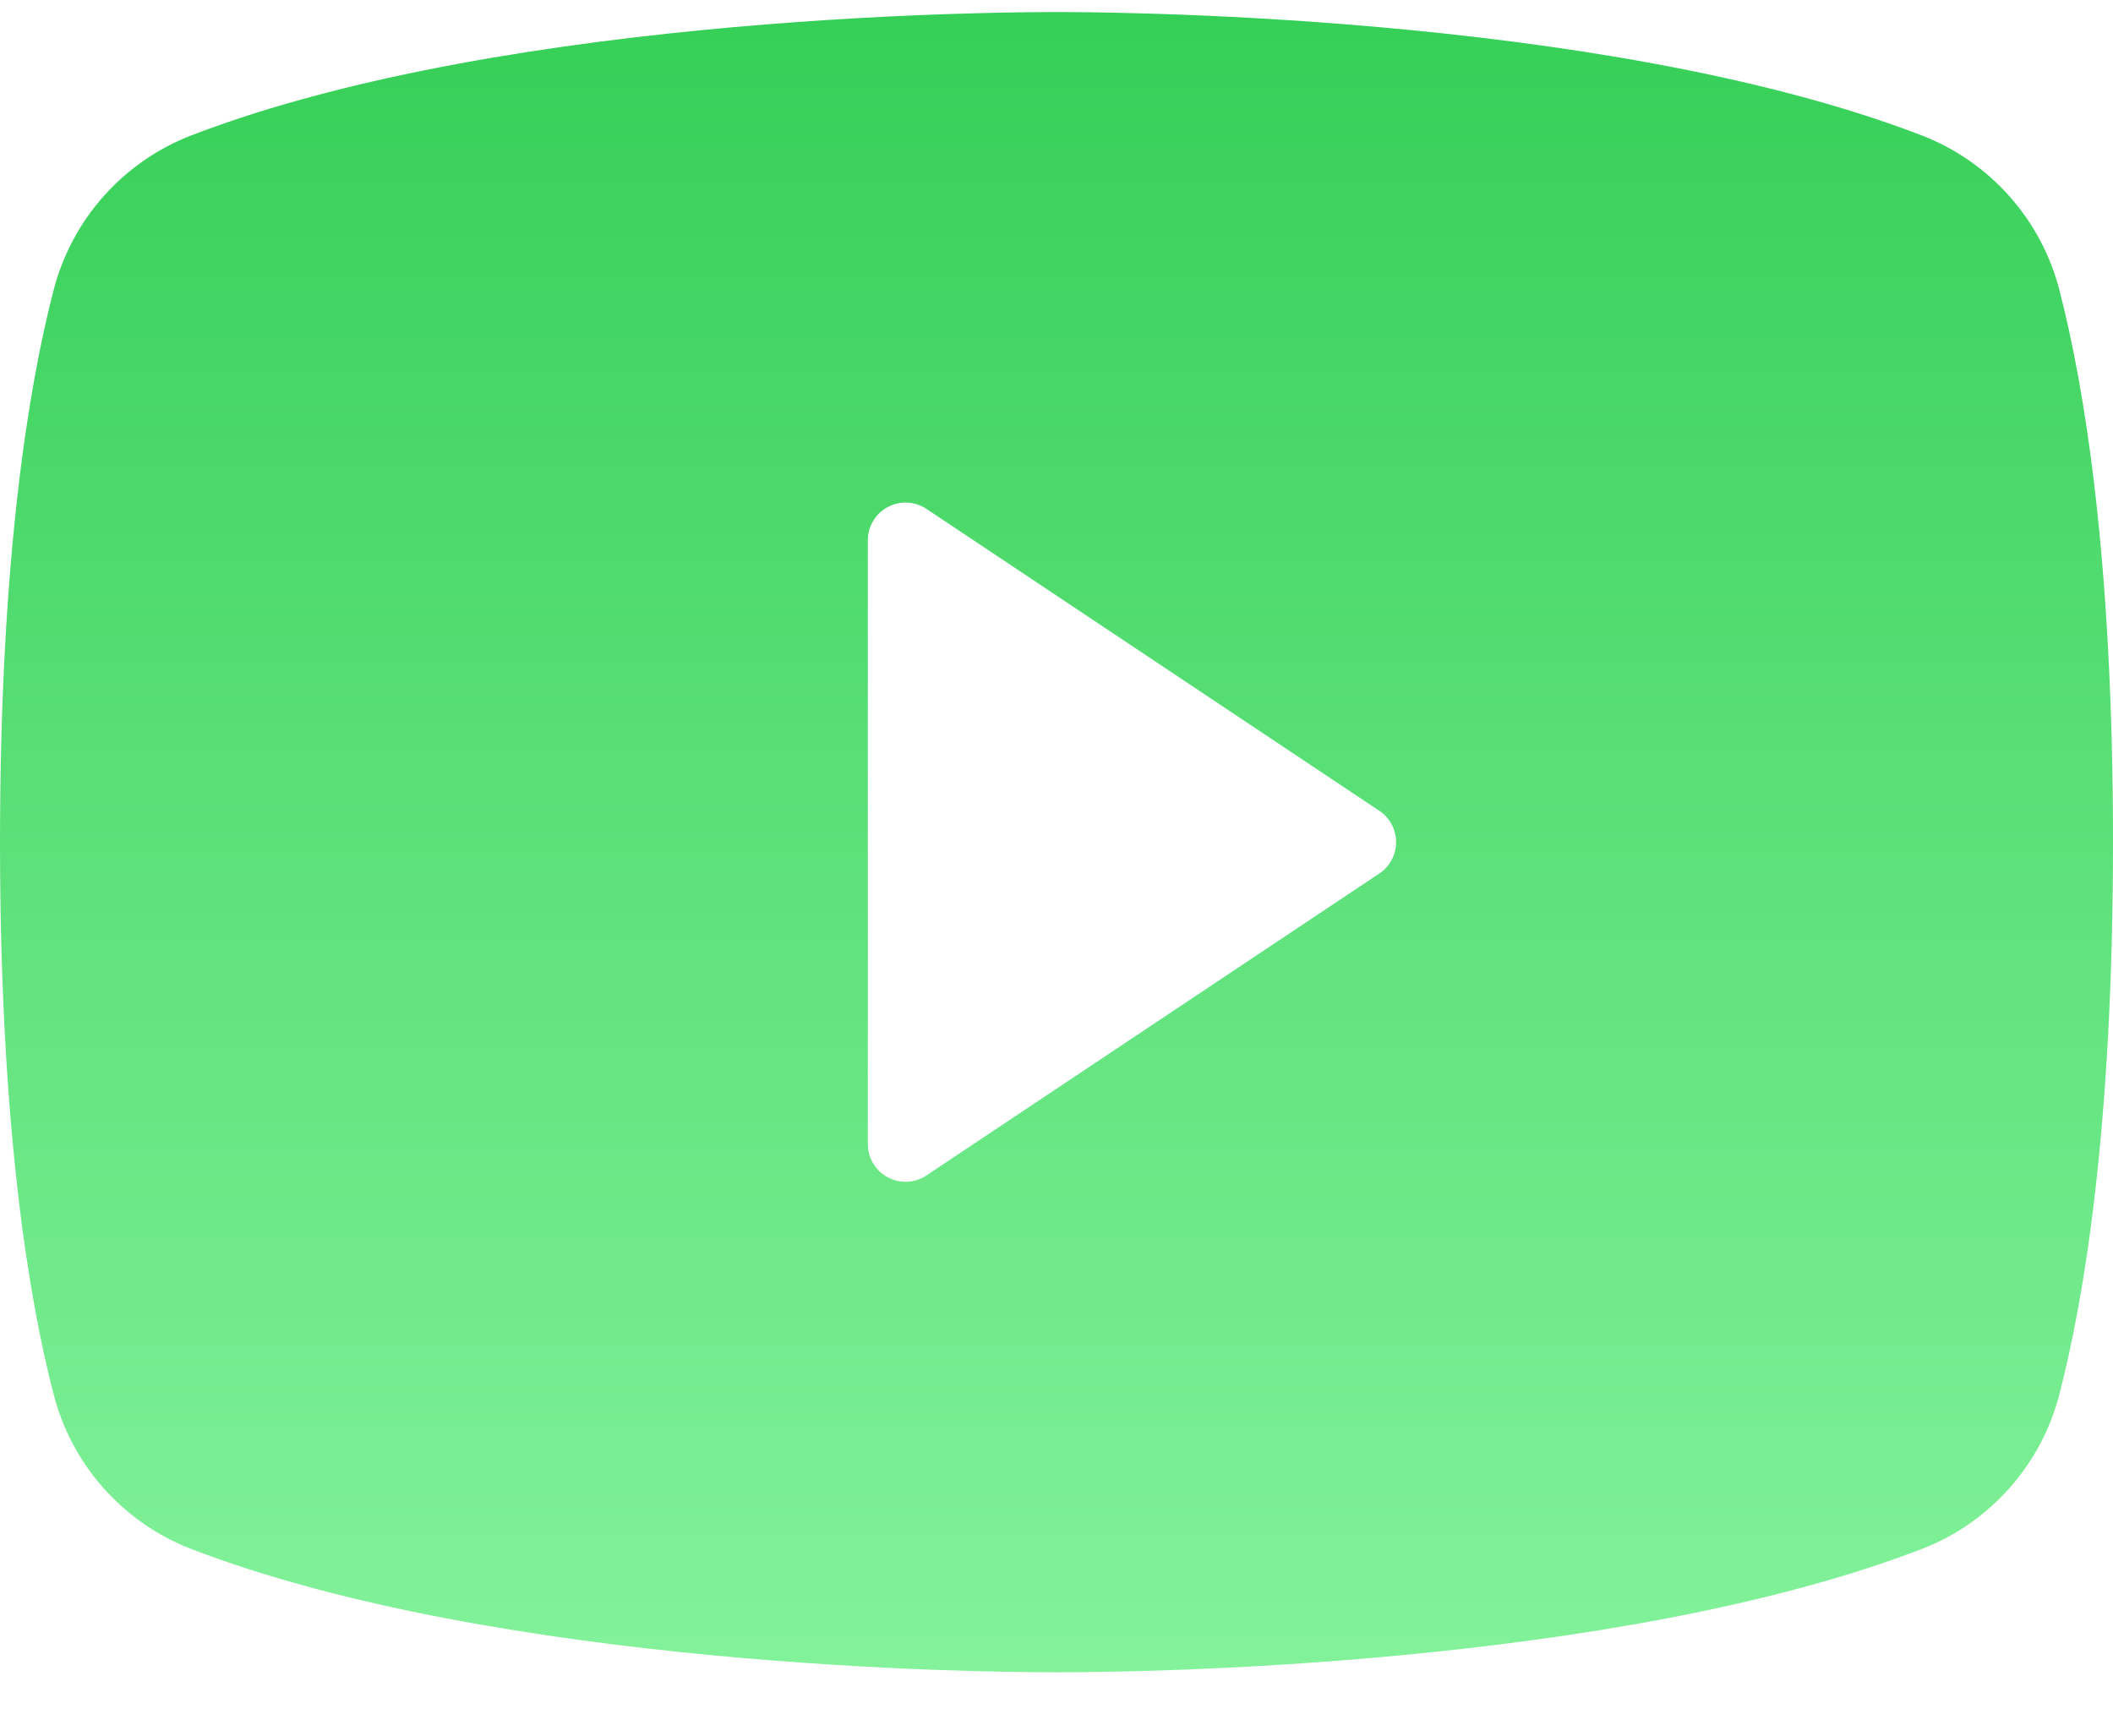<svg width="28" height="23" viewBox="0 0 28 23" fill="none" xmlns="http://www.w3.org/2000/svg">
<path d="M27.291 3.85C27.174 3.389 26.948 2.963 26.633 2.607C26.318 2.25 25.923 1.974 25.48 1.8C21.195 0.145 14.375 0.16 14 0.16C13.625 0.16 6.805 0.145 2.52 1.8C2.077 1.974 1.682 2.25 1.367 2.607C1.052 2.963 0.827 3.389 0.709 3.85C0.385 5.098 0 7.378 0 11.16C0 14.943 0.385 17.223 0.709 18.47C0.826 18.931 1.052 19.358 1.367 19.714C1.682 20.071 2.077 20.348 2.52 20.521C6.625 22.105 13.05 22.16 13.918 22.16H14.082C14.95 22.16 21.379 22.105 25.48 20.521C25.923 20.348 26.318 20.071 26.633 19.714C26.948 19.358 27.174 18.931 27.291 18.47C27.615 17.22 28 14.943 28 11.16C28 7.378 27.615 5.098 27.291 3.85ZM18.277 11.576L12.277 15.576C12.202 15.627 12.115 15.655 12.024 15.66C11.934 15.664 11.844 15.644 11.764 15.601C11.684 15.558 11.617 15.495 11.571 15.417C11.524 15.339 11.5 15.251 11.5 15.16V7.16C11.5 7.069 11.524 6.981 11.571 6.903C11.617 6.825 11.684 6.762 11.764 6.719C11.844 6.676 11.934 6.656 12.024 6.66C12.115 6.665 12.202 6.694 12.277 6.744L18.277 10.744C18.346 10.789 18.402 10.851 18.441 10.924C18.48 10.996 18.5 11.078 18.5 11.16C18.5 11.242 18.48 11.323 18.441 11.396C18.402 11.469 18.346 11.531 18.277 11.576Z" fill="url(#paint0_linear_425_636)"/>
<defs>
<linearGradient id="paint0_linear_425_636" x1="14" y1="0.16" x2="14" y2="22.16" gradientUnits="userSpaceOnUse">
<stop stop-color="#35CF57"/>
<stop offset="1" stop-color="#83F29B"/>
</linearGradient>
</defs>
</svg>
